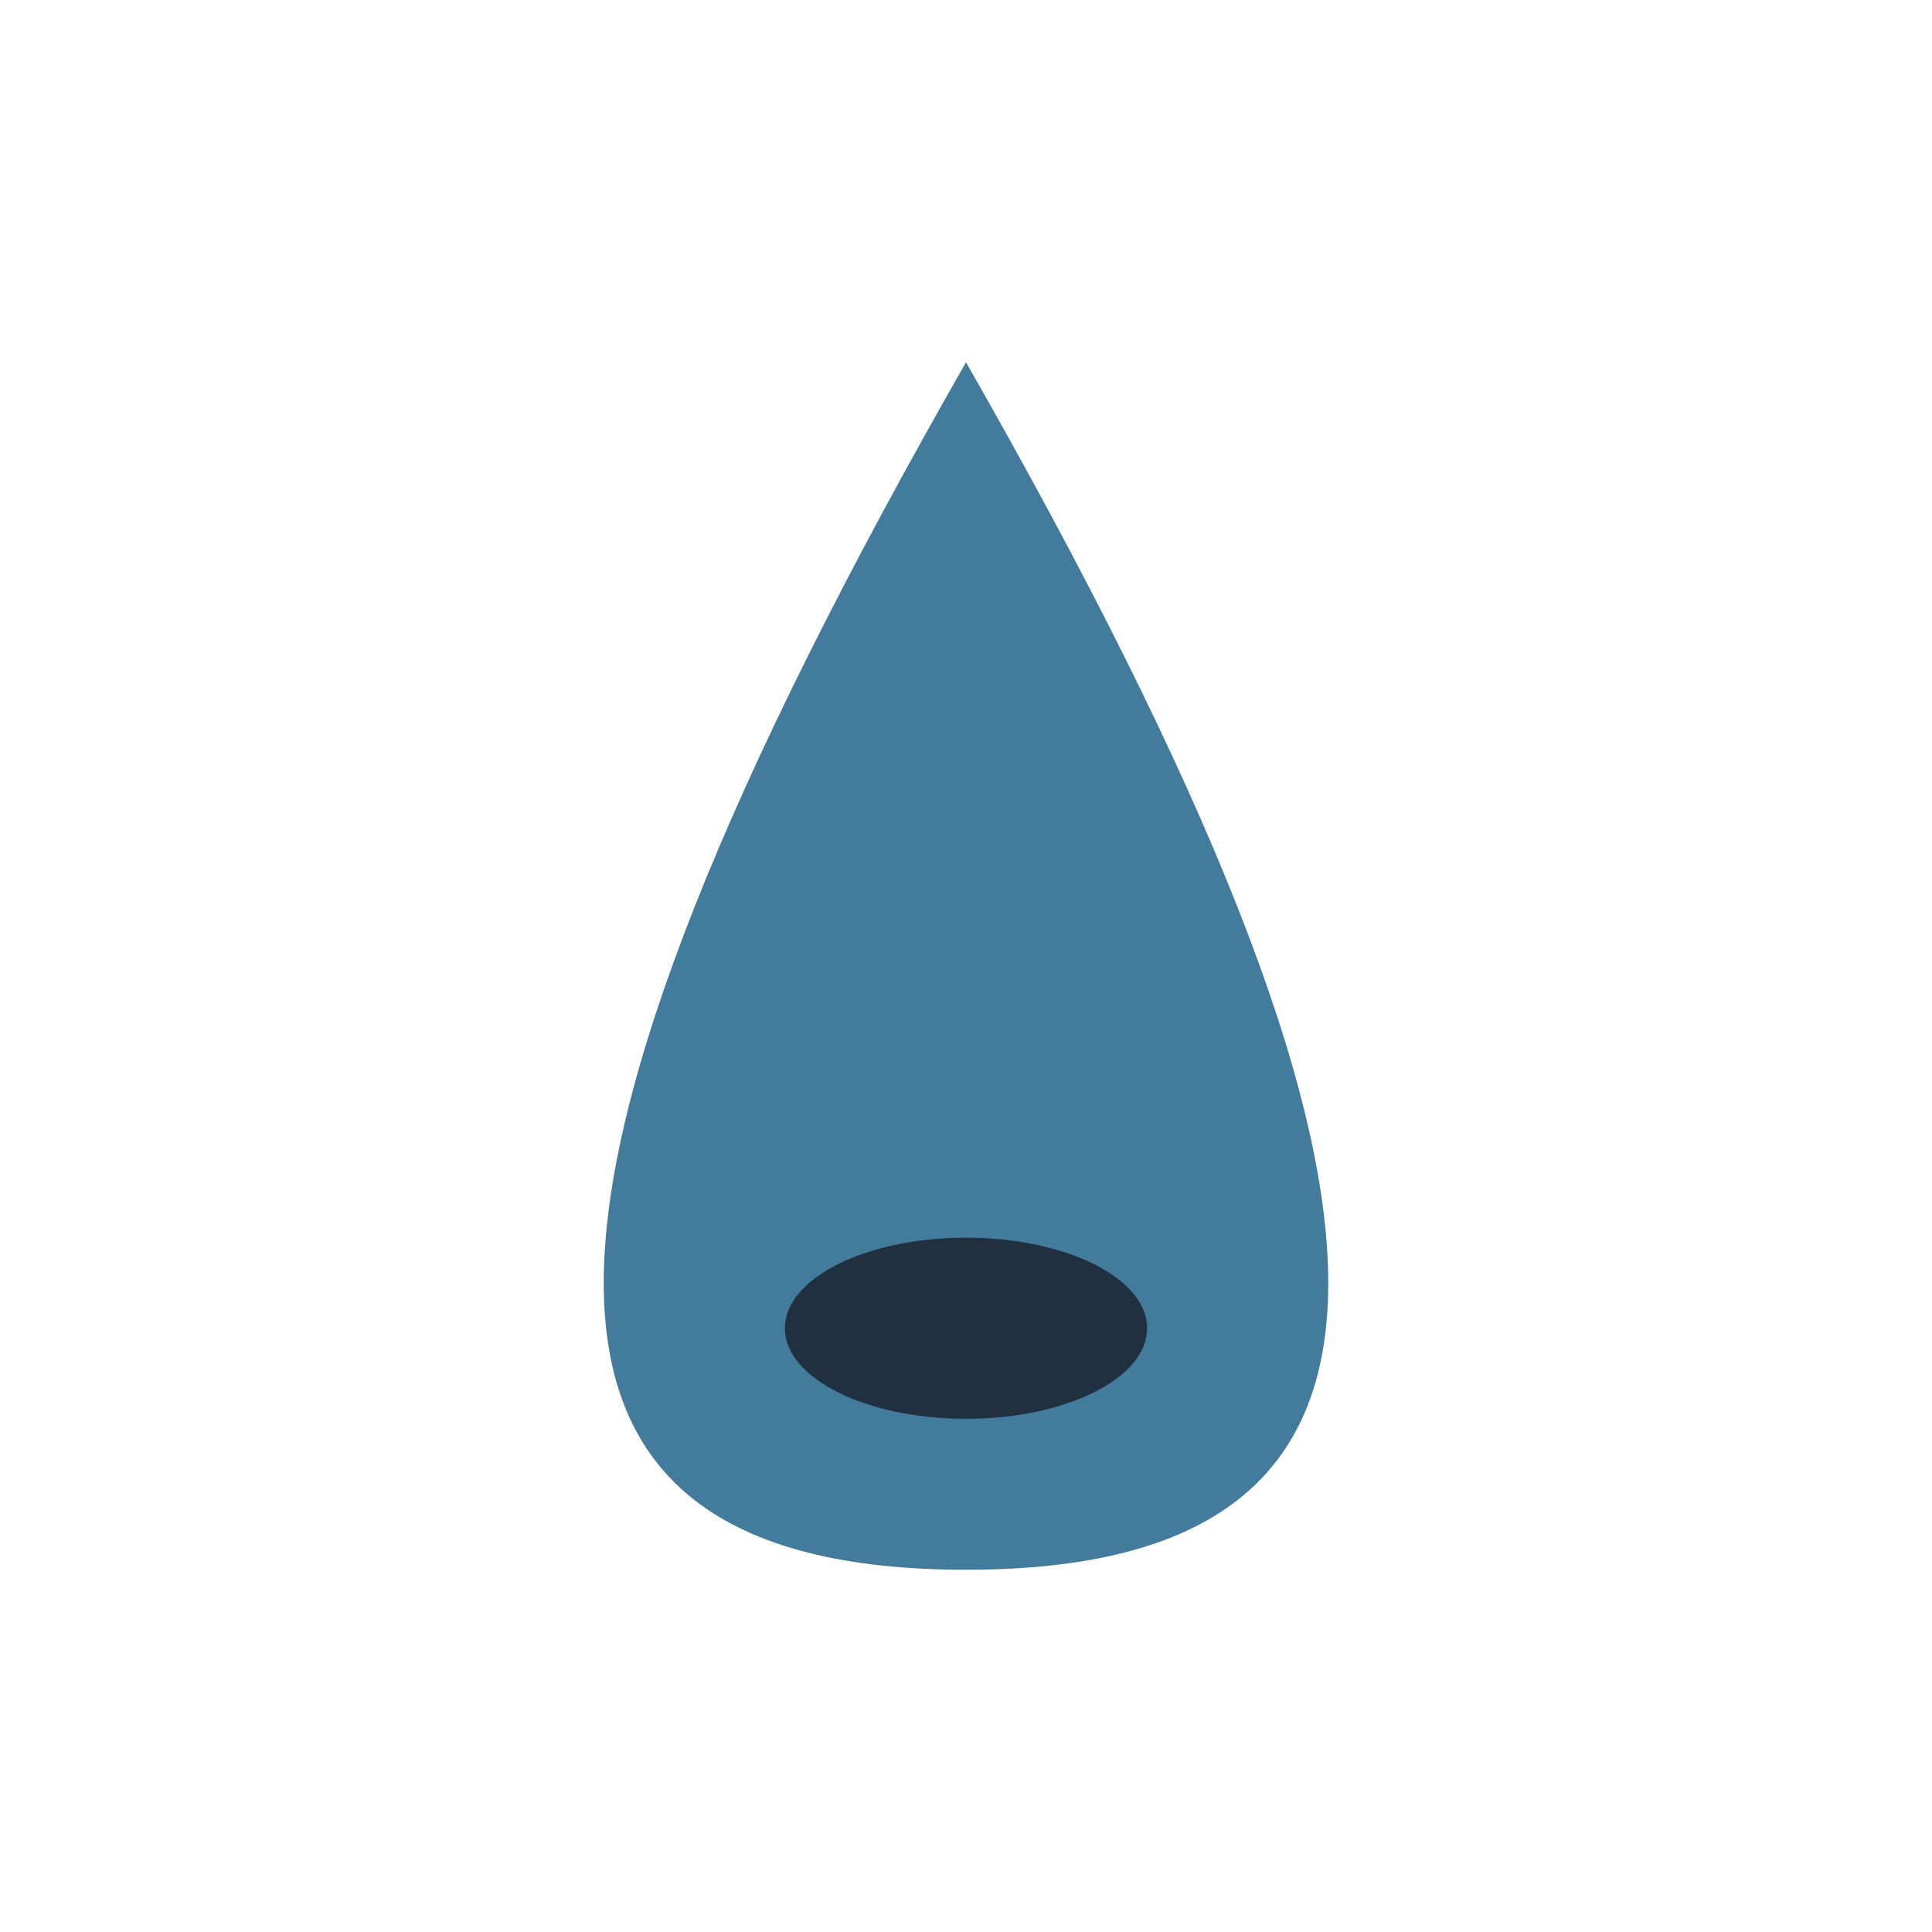<?xml version="1.0" encoding="UTF-8"?>
<svg xmlns="http://www.w3.org/2000/svg" width="32" height="32" viewBox="0 0 32 32"><path d="M16 6c8 14 8 20 0 20s-8-6 0-20z" fill="#437B9D"/><ellipse cx="16" cy="22" rx="3" ry="1.5" fill="#203040"/></svg>